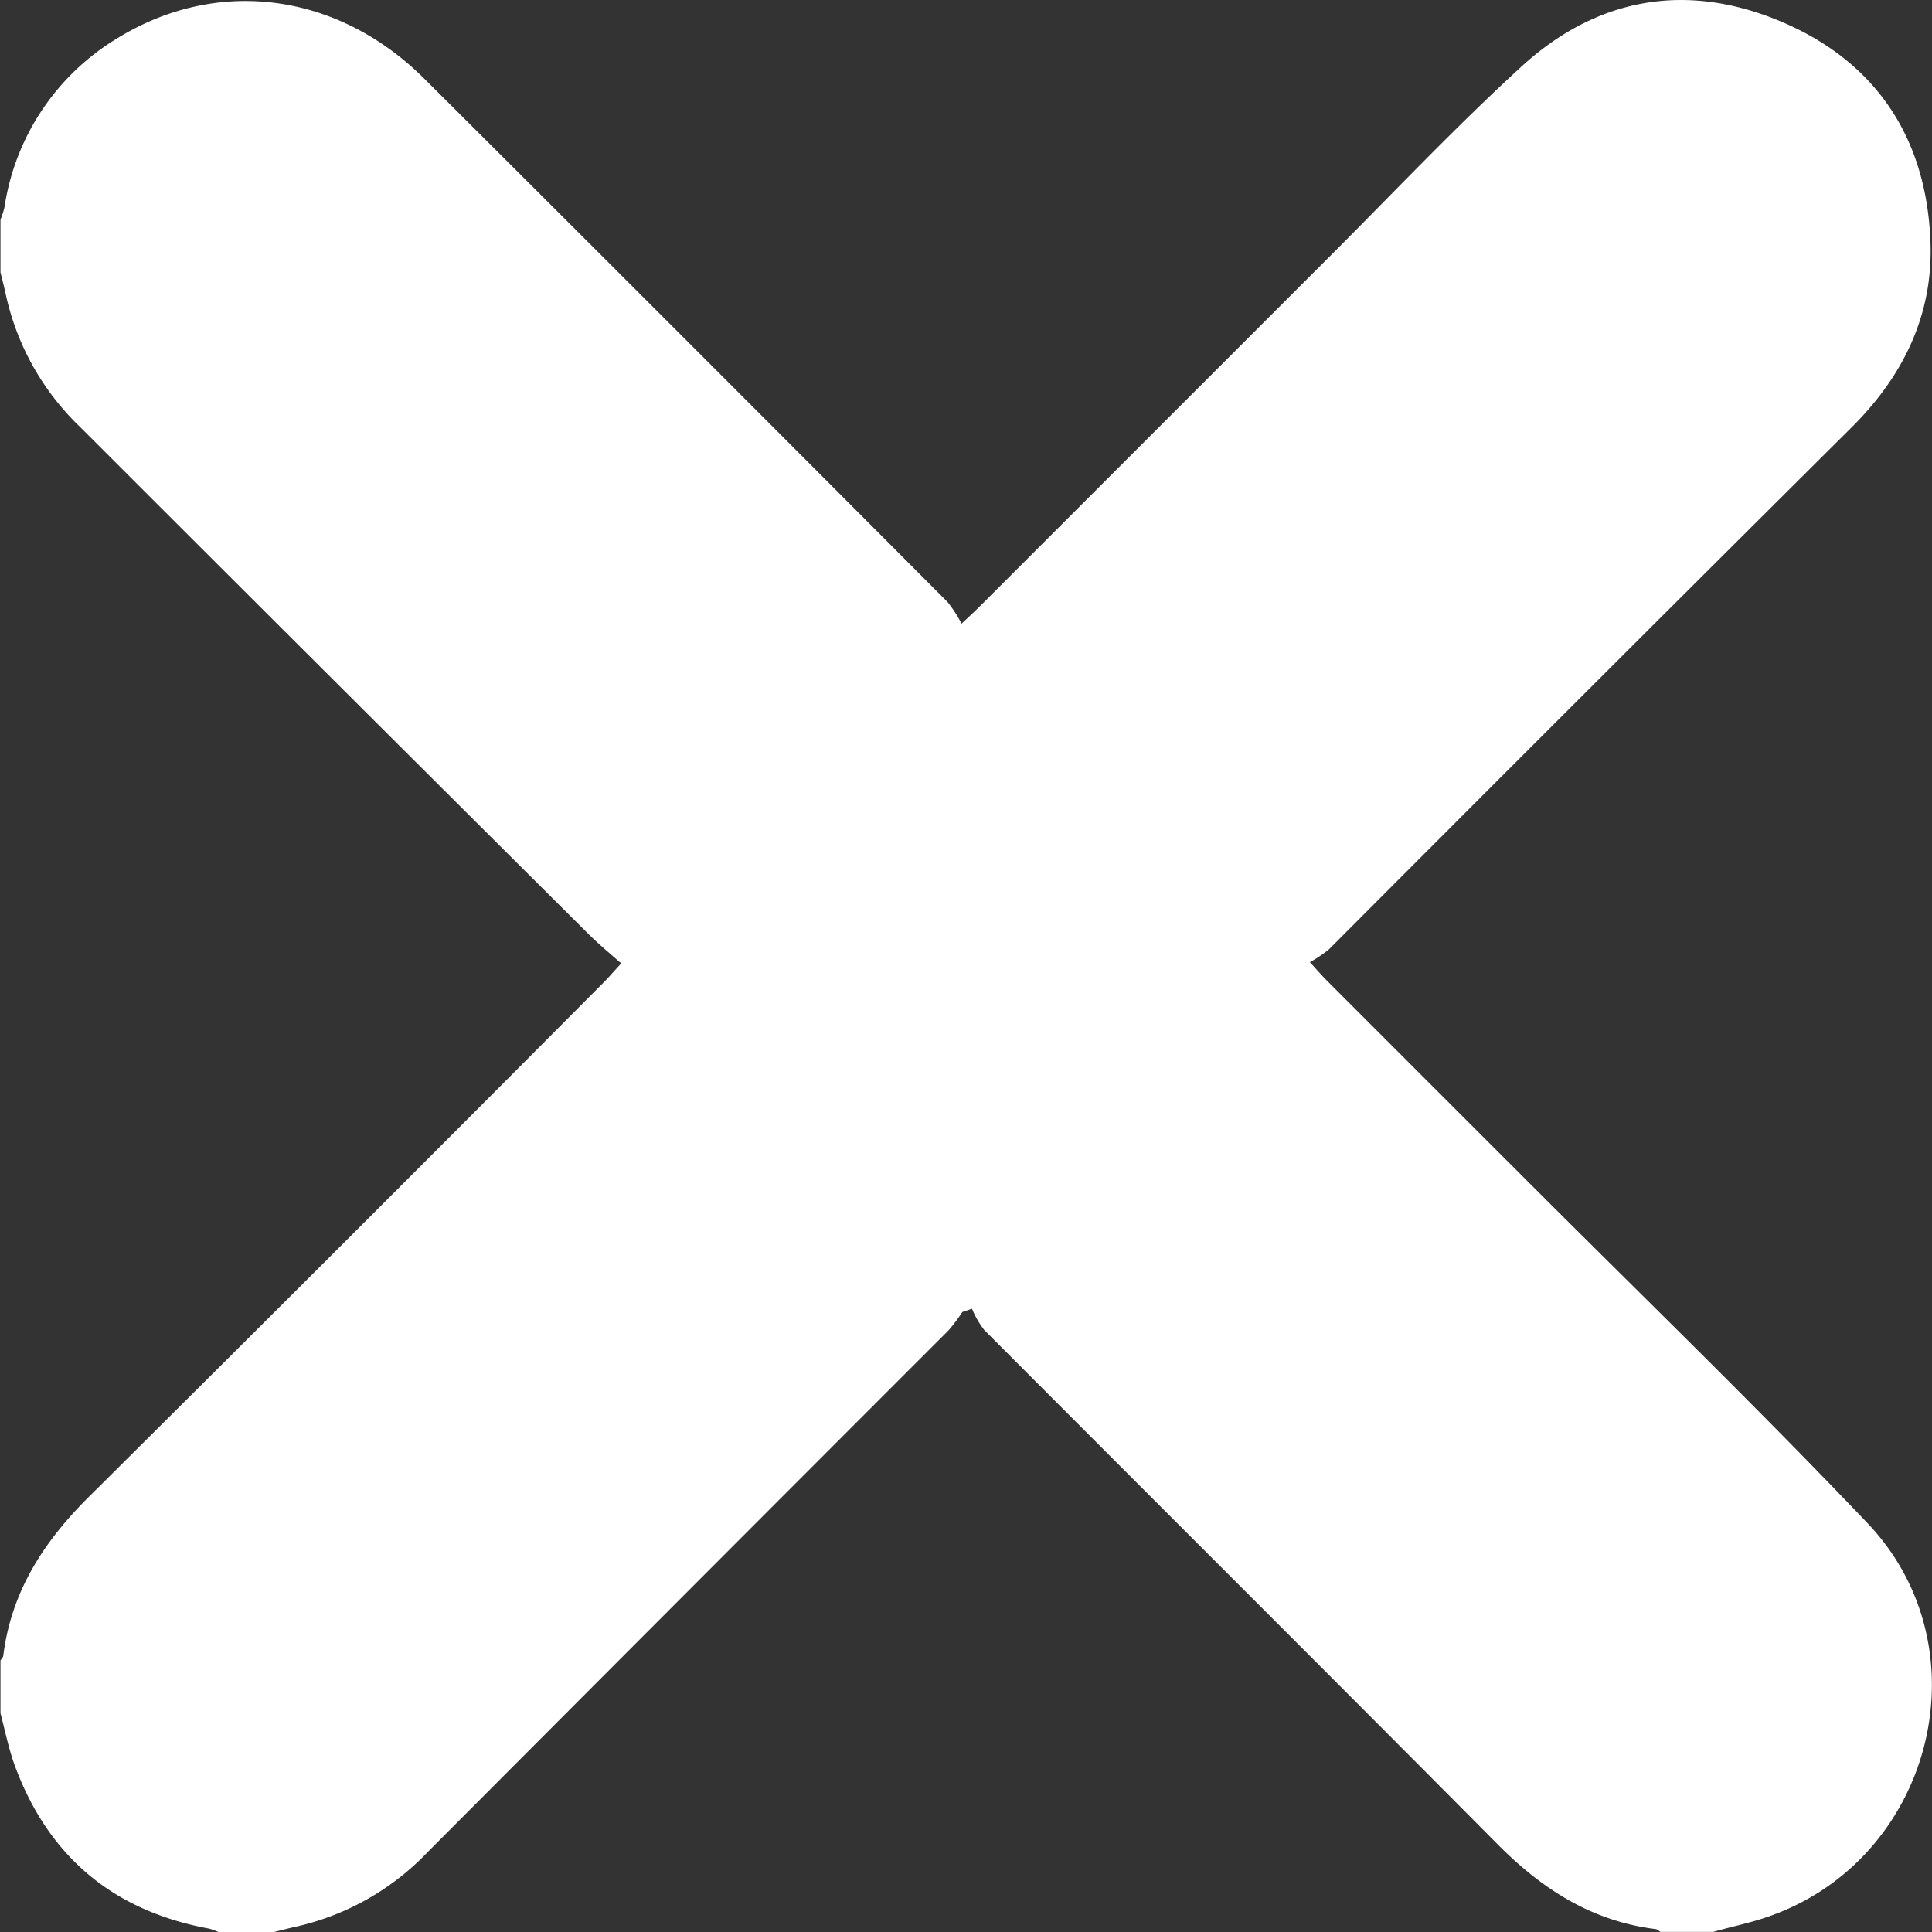 <svg id="Layer_1" data-name="Layer 1" xmlns="http://www.w3.org/2000/svg" viewBox="0 0 200 200"><rect x="0" y="0" width="200" height="200" fill="#333333" stroke="none"/><defs><style>.cls-1{fill:#fff;}</style></defs><title>Artboard 1</title><path class="cls-1" d="M.05,28.2V22.74a9.74,9.74,0,0,0,.41-1.26A24.68,24.68,0,0,1,12.08,4C22.5-2.45,35-.79,44,8.22q27.09,27,54.1,54.11a13.84,13.84,0,0,1,1.44,2.23c1.08-1,1.6-1.51,2.1-2l35.75-35.75c6.67-6.66,13.15-13.54,20.1-19.91,7.87-7.21,17.2-8.8,27-4.62S199.43,14.37,199.84,25c.3,7.62-2.85,14-8.24,19.32q-27.06,26.91-54,53.93a12.44,12.44,0,0,1-2,1.35c.9,1,1.31,1.46,1.76,1.91q10.27,10.28,20.56,20.56c11.82,11.83,23.84,23.46,35.37,35.57,12.45,13.06,6.72,35-10.36,40.81-1.82.63-3.71,1-5.58,1.54h-5.46c-.16-.1-.32-.27-.49-.29-6.57-.81-11.73-4.11-16.32-8.73-17.68-17.81-35.47-35.52-53.19-53.29a9.51,9.51,0,0,1-1.27-2.2l-1,.34a17.18,17.18,0,0,1-1.4,1.87q-27,27-53.91,54a27,27,0,0,1-13.68,7.76c-.81.18-1.61.39-2.42.59H22.7a6.48,6.48,0,0,0-1.06-.39C11.72,197.82,5,192.2,1.52,182.74c-.63-1.74-1-3.59-1.47-5.39v-5.46c.1-.17.27-.32.29-.49.82-6.64,4.2-11.83,8.87-16.46q26.71-26.52,53.25-53.21c.54-.53,1-1.09,1.85-2-1.21-1.06-2.34-2-3.35-3Q34.61,70.51,8.26,44.17A26.9,26.9,0,0,1,.63,30.62C.46,29.81.25,29,.05,28.2Z"/></svg>